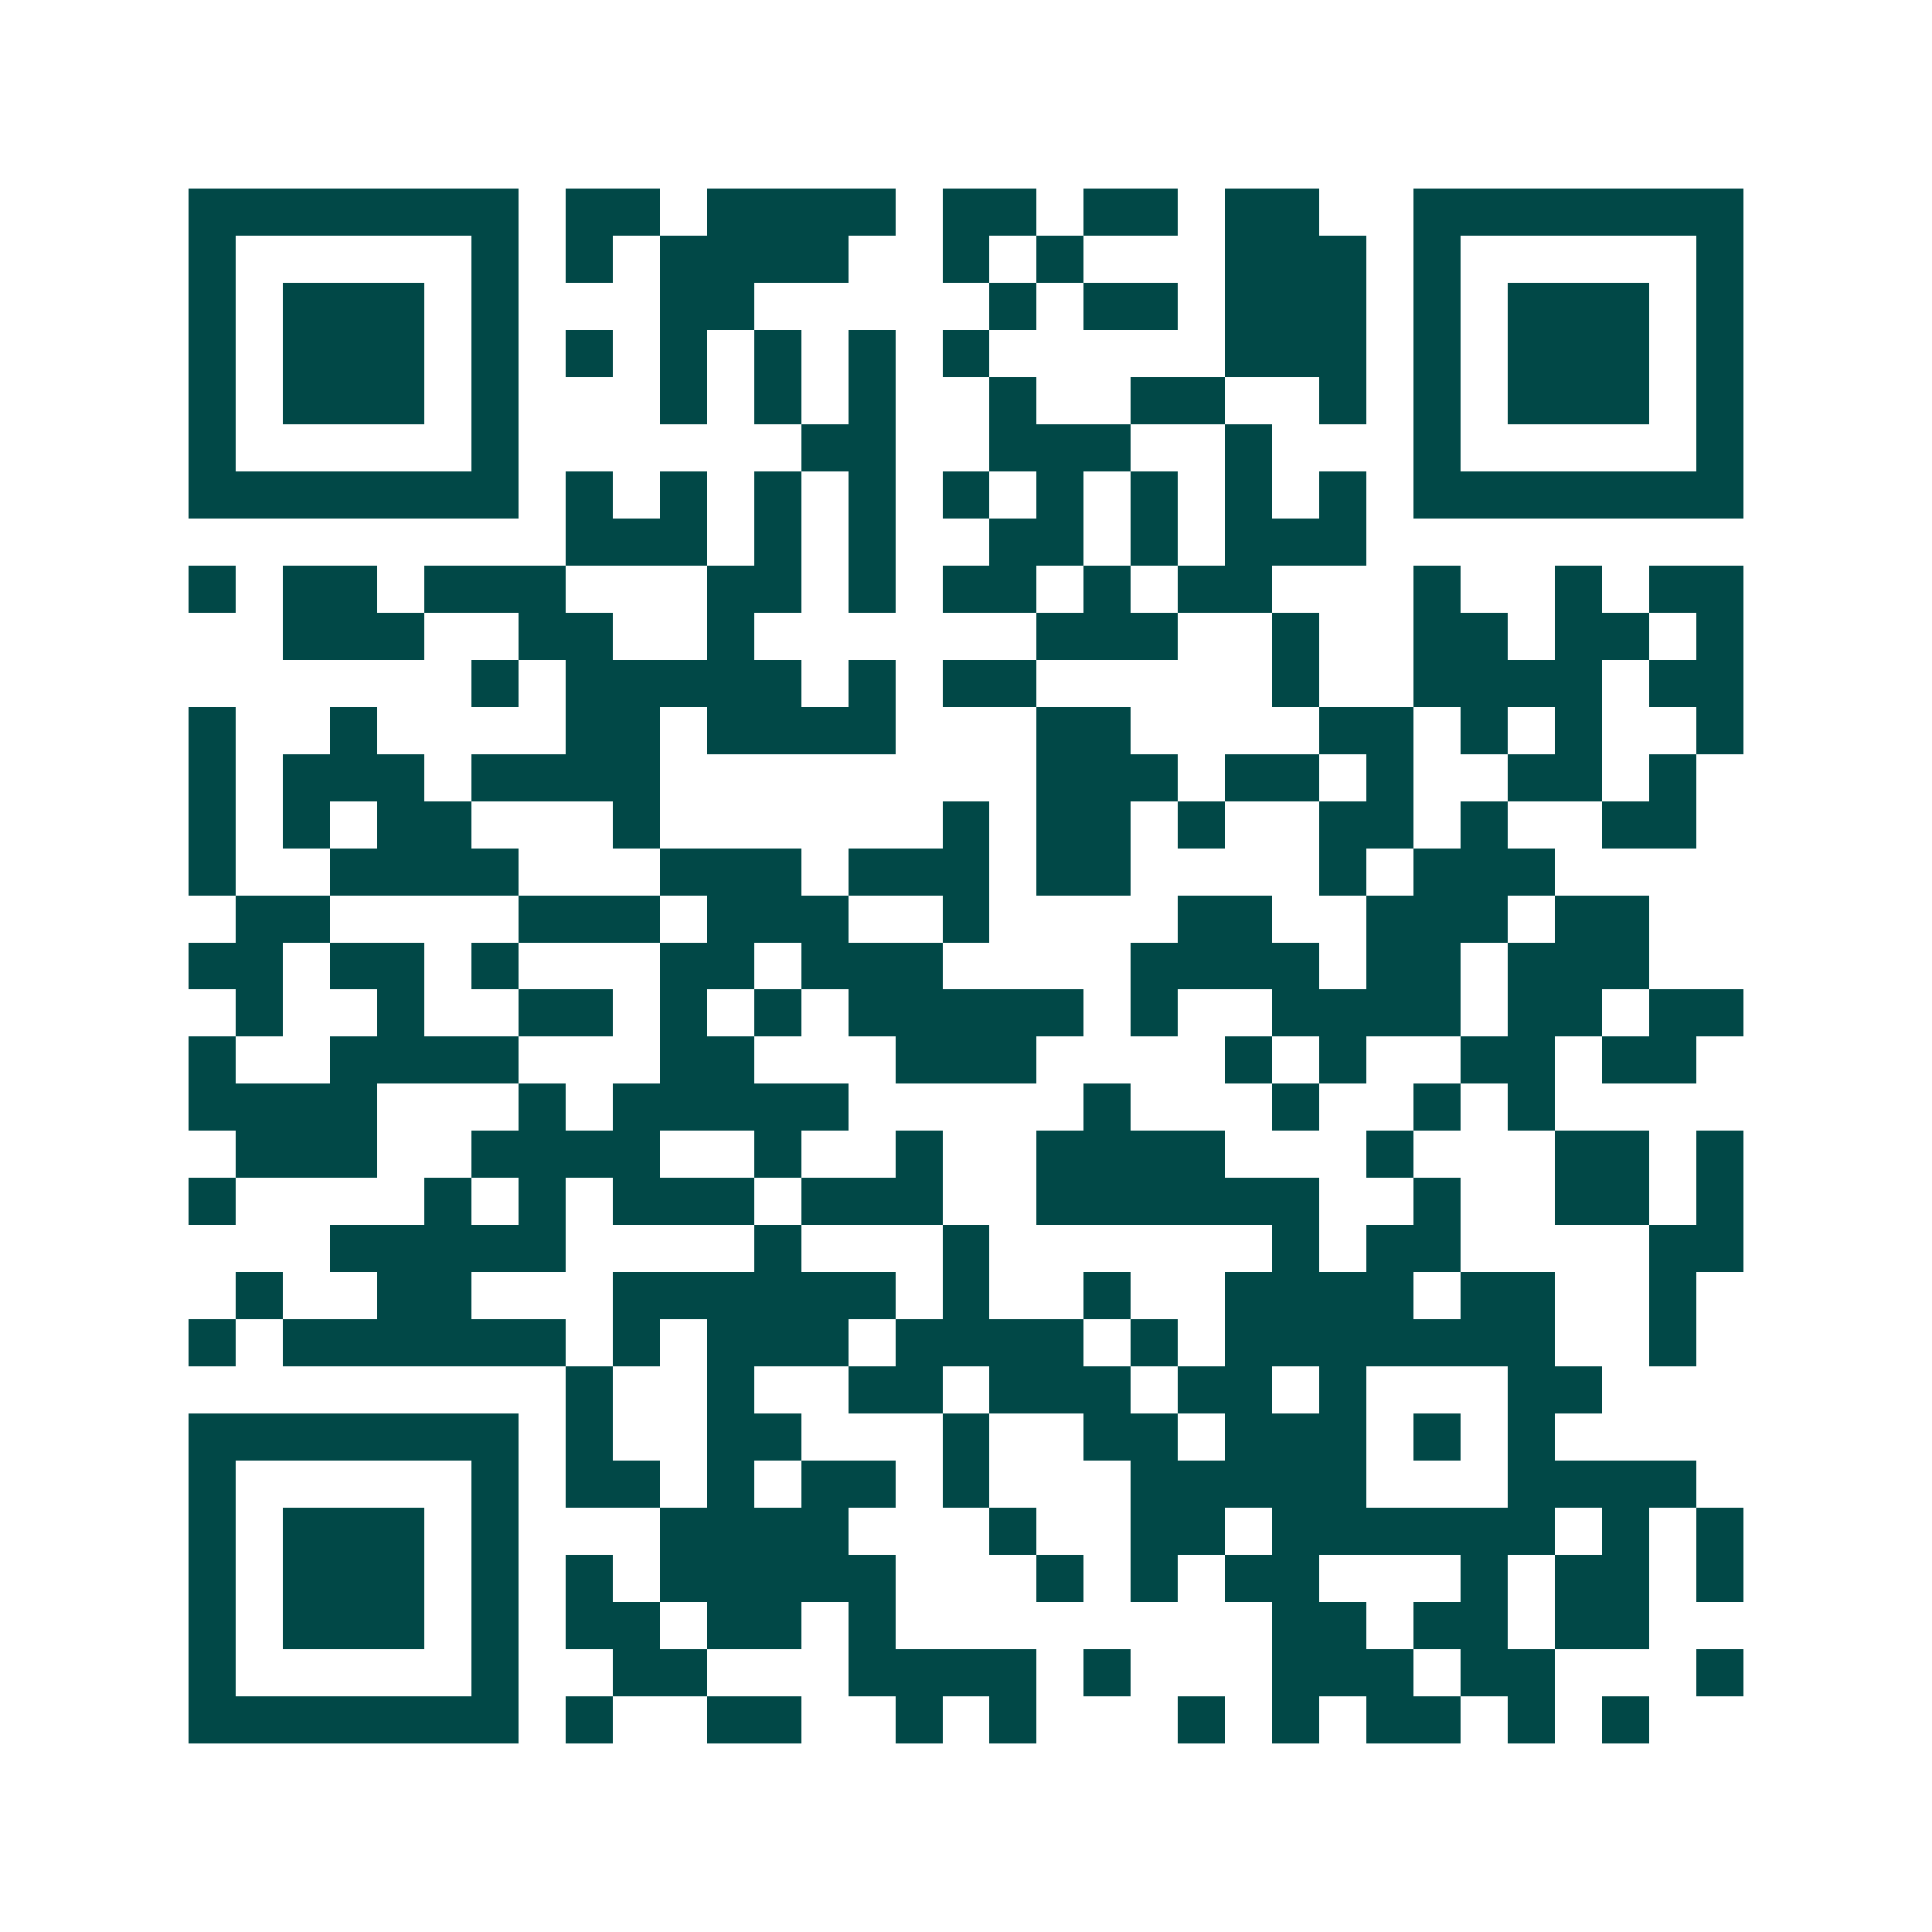 <svg xmlns="http://www.w3.org/2000/svg" width="200" height="200" viewBox="0 0 41 41" shape-rendering="crispEdges"><path fill="#ffffff" d="M0 0h41v41H0z"/><path stroke="#014847" d="M4 4.5h7m1 0h2m1 0h4m1 0h2m1 0h2m1 0h2m2 0h7M4 5.5h1m5 0h1m1 0h1m1 0h4m2 0h1m1 0h1m3 0h3m1 0h1m5 0h1M4 6.5h1m1 0h3m1 0h1m3 0h2m5 0h1m1 0h2m1 0h3m1 0h1m1 0h3m1 0h1M4 7.5h1m1 0h3m1 0h1m1 0h1m1 0h1m1 0h1m1 0h1m1 0h1m5 0h3m1 0h1m1 0h3m1 0h1M4 8.5h1m1 0h3m1 0h1m3 0h1m1 0h1m1 0h1m2 0h1m2 0h2m2 0h1m1 0h1m1 0h3m1 0h1M4 9.5h1m5 0h1m6 0h2m2 0h3m2 0h1m3 0h1m5 0h1M4 10.5h7m1 0h1m1 0h1m1 0h1m1 0h1m1 0h1m1 0h1m1 0h1m1 0h1m1 0h1m1 0h7M12 11.5h3m1 0h1m1 0h1m2 0h2m1 0h1m1 0h3M4 12.5h1m1 0h2m1 0h3m3 0h2m1 0h1m1 0h2m1 0h1m1 0h2m3 0h1m2 0h1m1 0h2M6 13.5h3m2 0h2m2 0h1m6 0h3m2 0h1m2 0h2m1 0h2m1 0h1M10 14.5h1m1 0h5m1 0h1m1 0h2m5 0h1m2 0h4m1 0h2M4 15.5h1m2 0h1m4 0h2m1 0h4m3 0h2m4 0h2m1 0h1m1 0h1m2 0h1M4 16.5h1m1 0h3m1 0h4m8 0h3m1 0h2m1 0h1m2 0h2m1 0h1M4 17.5h1m1 0h1m1 0h2m3 0h1m6 0h1m1 0h2m1 0h1m2 0h2m1 0h1m2 0h2M4 18.5h1m2 0h4m3 0h3m1 0h3m1 0h2m4 0h1m1 0h3M5 19.5h2m4 0h3m1 0h3m2 0h1m4 0h2m2 0h3m1 0h2M4 20.5h2m1 0h2m1 0h1m3 0h2m1 0h3m4 0h4m1 0h2m1 0h3M5 21.5h1m2 0h1m2 0h2m1 0h1m1 0h1m1 0h5m1 0h1m2 0h4m1 0h2m1 0h2M4 22.5h1m2 0h4m3 0h2m3 0h3m4 0h1m1 0h1m2 0h2m1 0h2M4 23.5h4m3 0h1m1 0h5m5 0h1m3 0h1m2 0h1m1 0h1M5 24.5h3m2 0h4m2 0h1m2 0h1m2 0h4m3 0h1m3 0h2m1 0h1M4 25.5h1m4 0h1m1 0h1m1 0h3m1 0h3m2 0h6m2 0h1m2 0h2m1 0h1M7 26.5h5m4 0h1m3 0h1m6 0h1m1 0h2m4 0h2M5 27.5h1m2 0h2m3 0h6m1 0h1m2 0h1m2 0h4m1 0h2m2 0h1M4 28.5h1m1 0h6m1 0h1m1 0h3m1 0h4m1 0h1m1 0h7m2 0h1M12 29.5h1m2 0h1m2 0h2m1 0h3m1 0h2m1 0h1m3 0h2M4 30.5h7m1 0h1m2 0h2m3 0h1m2 0h2m1 0h3m1 0h1m1 0h1M4 31.5h1m5 0h1m1 0h2m1 0h1m1 0h2m1 0h1m3 0h5m3 0h4M4 32.5h1m1 0h3m1 0h1m3 0h4m3 0h1m2 0h2m1 0h6m1 0h1m1 0h1M4 33.5h1m1 0h3m1 0h1m1 0h1m1 0h5m3 0h1m1 0h1m1 0h2m3 0h1m1 0h2m1 0h1M4 34.5h1m1 0h3m1 0h1m1 0h2m1 0h2m1 0h1m8 0h2m1 0h2m1 0h2M4 35.5h1m5 0h1m2 0h2m3 0h4m1 0h1m3 0h3m1 0h2m3 0h1M4 36.5h7m1 0h1m2 0h2m2 0h1m1 0h1m3 0h1m1 0h1m1 0h2m1 0h1m1 0h1"/></svg>
